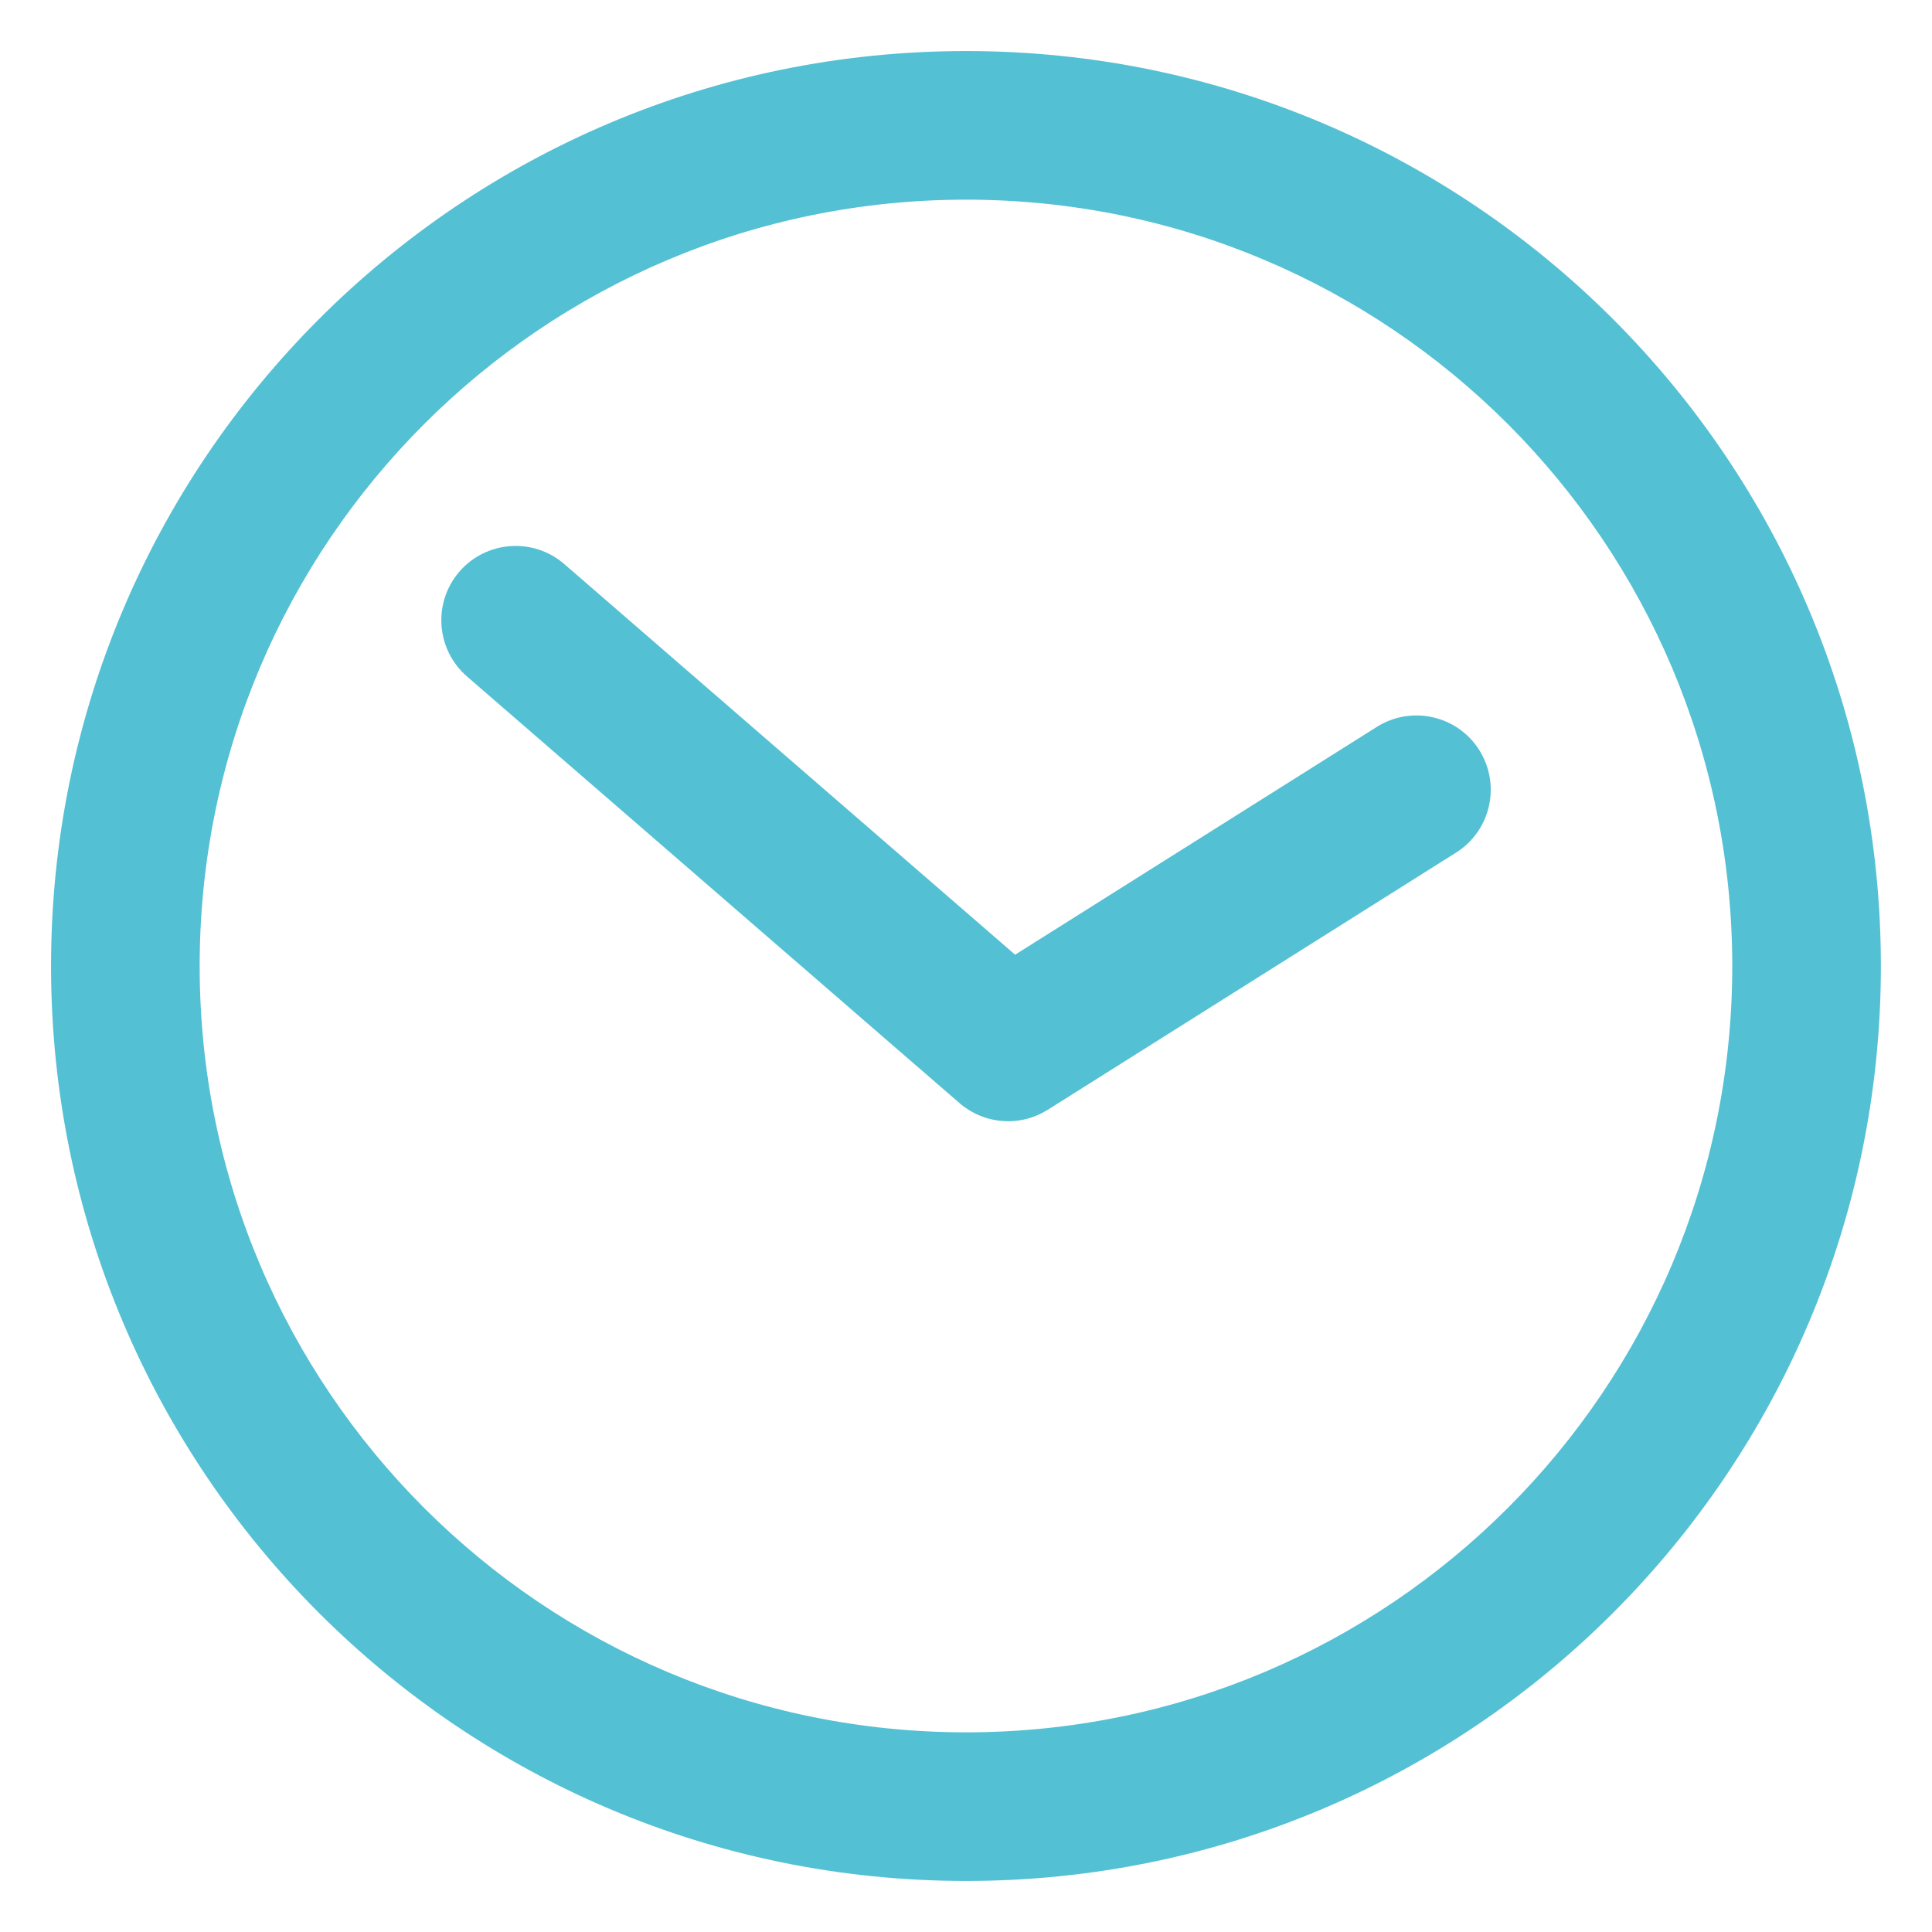 <?xml version="1.0" encoding="UTF-8" standalone="no"?>
<!DOCTYPE svg PUBLIC "-//W3C//DTD SVG 1.1//EN" "http://www.w3.org/Graphics/SVG/1.1/DTD/svg11.dtd">
<svg width="100%" height="100%" viewBox="0 0 26 26" version="1.1" xmlns="http://www.w3.org/2000/svg" xmlns:xlink="http://www.w3.org/1999/xlink" xml:space="preserve" xmlns:serif="http://www.serif.com/" style="fill-rule:evenodd;clip-rule:evenodd;stroke-linejoin:round;stroke-miterlimit:2;">
    <g>
        <path d="M0.687,13.001C0.687,19.801 6.2,25.313 13.001,25.313C19.8,25.313 25.312,19.801 25.312,13.001C25.312,6.199 19.8,0.687 13.001,0.687C6.2,0.687 0.687,6.199 0.687,13.001ZM2.687,13.001C2.687,7.303 7.304,2.687 13.001,2.687C18.696,2.687 23.312,7.303 23.312,13.001C23.312,18.697 18.696,23.313 13.001,23.313C7.304,23.313 2.687,18.697 2.687,13.001ZM12.91,14.843L6.284,9.103C5.867,8.741 5.822,8.109 6.183,7.692C6.545,7.275 7.177,7.23 7.594,7.591L13.661,12.848L18.529,9.782C18.996,9.488 19.614,9.628 19.908,10.095C20.202,10.562 20.062,11.18 19.595,11.474L14.102,14.934C14.06,14.96 14.017,14.983 13.972,15.003C13.836,15.064 13.69,15.092 13.547,15.089L13.536,15.088L13.51,15.087L13.494,15.086L13.488,15.086L13.473,15.084L13.447,15.082L13.436,15.08C13.293,15.062 13.154,15.012 13.028,14.931C12.987,14.905 12.947,14.876 12.91,14.843Z" style="fill:rgb(84,192,211);"/>
    </g>
</svg>
